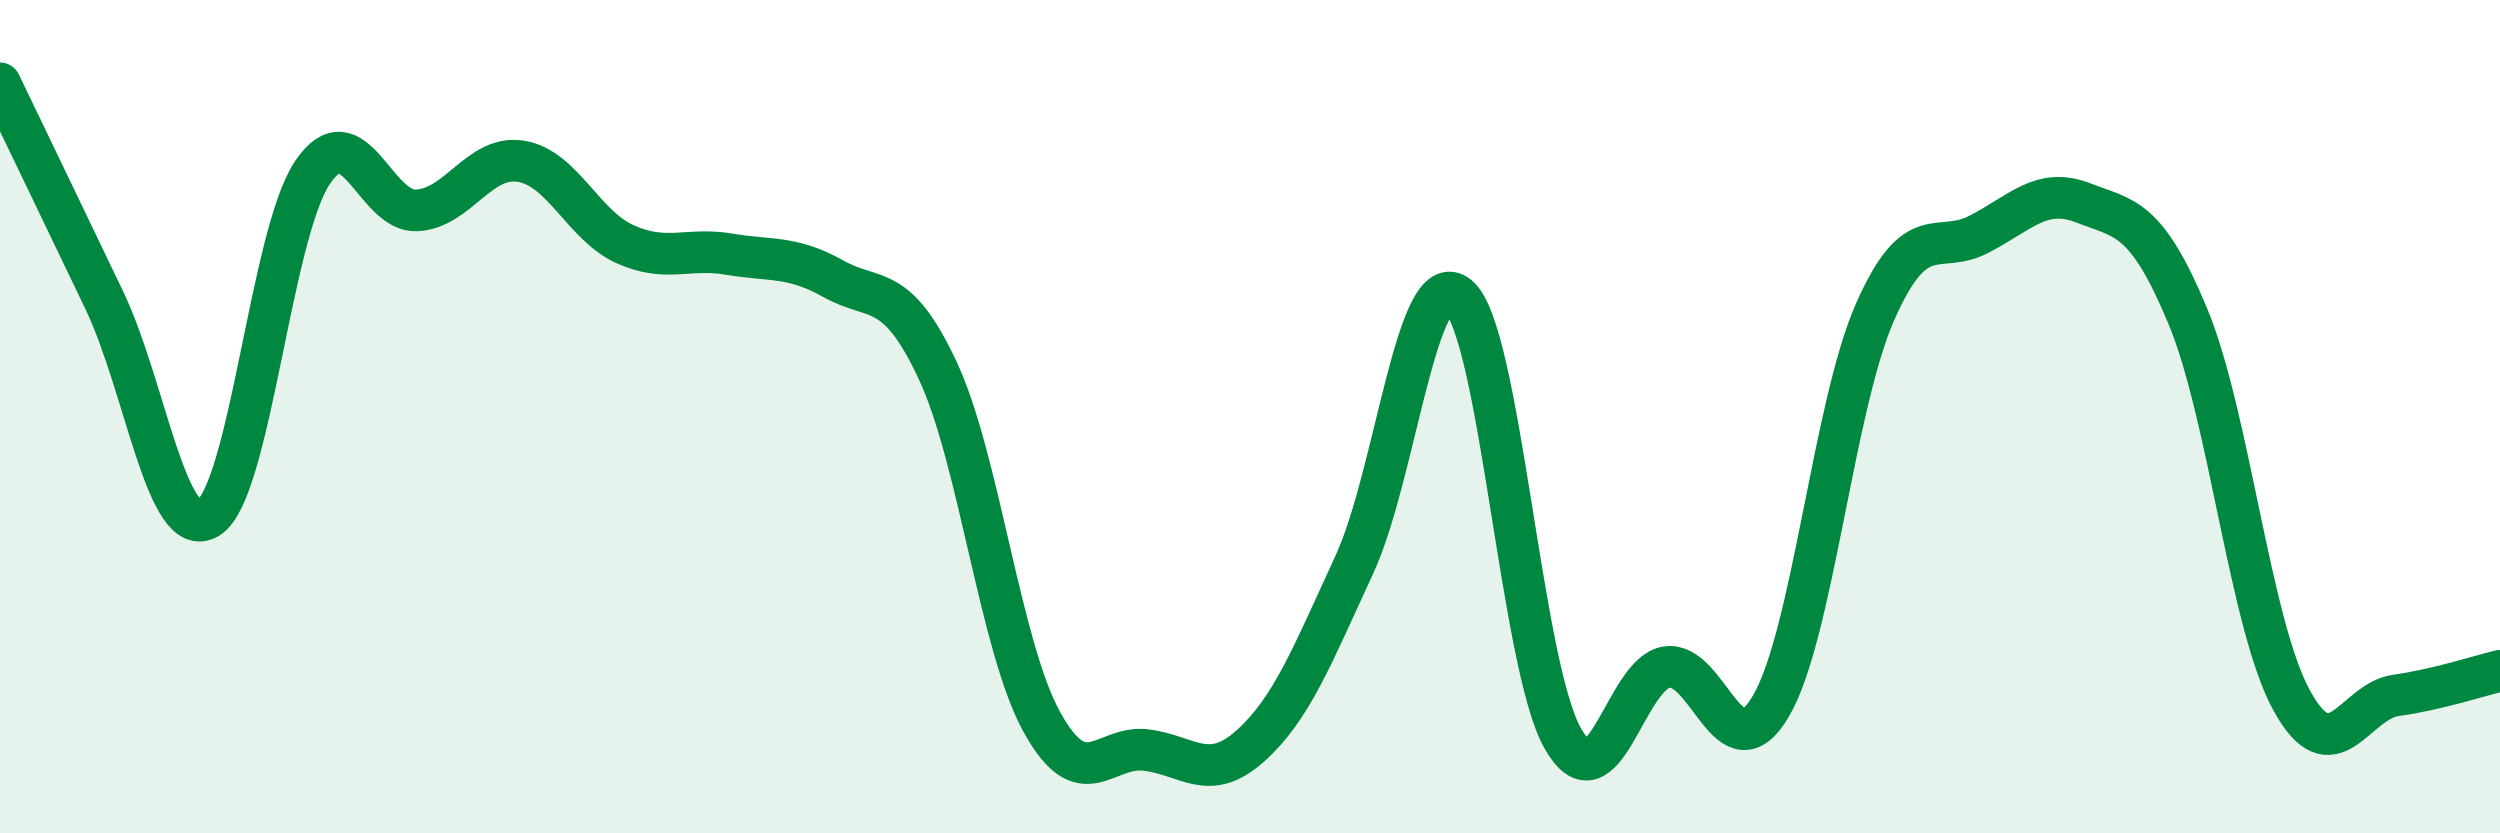 
    <svg width="60" height="20" viewBox="0 0 60 20" xmlns="http://www.w3.org/2000/svg">
      <path
        d="M 0,2 C 0.5,3.04 1.5,5.11 2.5,7.2 C 3.5,9.29 4,13.04 5,12.43 C 6,11.82 6.5,5.62 7.5,4.14 C 8.5,2.66 9,5.1 10,5.05 C 11,5 11.5,3.71 12.5,3.87 C 13.5,4.03 14,5.41 15,5.86 C 16,6.31 16.5,5.93 17.5,6.1 C 18.5,6.27 19,6.13 20,6.69 C 21,7.25 21.5,6.75 22.5,8.88 C 23.5,11.01 24,15.5 25,17.32 C 26,19.14 26.5,17.88 27.5,18 C 28.5,18.12 29,18.8 30,17.91 C 31,17.02 31.5,15.72 32.5,13.56 C 33.5,11.4 34,6.28 35,7.11 C 36,7.94 36.5,15.93 37.5,17.71 C 38.5,19.49 39,16.16 40,16.01 C 41,15.86 41.5,18.65 42.5,16.95 C 43.5,15.25 44,9.76 45,7.49 C 46,5.22 46.5,6.14 47.5,5.62 C 48.5,5.1 49,4.48 50,4.87 C 51,5.26 51.5,5.18 52.5,7.57 C 53.5,9.96 54,14.99 55,16.81 C 56,18.63 56.5,16.83 57.5,16.69 C 58.5,16.55 59.5,16.22 60,16.1L60 20L0 20Z"
        fill="#008740"
        opacity="0.1"
        stroke-linecap="round"
        stroke-linejoin="round"
      />
      <path
        d="M 0,2 C 0.5,3.04 1.5,5.11 2.5,7.2 C 3.5,9.29 4,13.04 5,12.43 C 6,11.82 6.5,5.62 7.5,4.14 C 8.5,2.66 9,5.1 10,5.05 C 11,5 11.5,3.71 12.5,3.87 C 13.5,4.03 14,5.41 15,5.86 C 16,6.31 16.5,5.93 17.5,6.1 C 18.5,6.27 19,6.13 20,6.69 C 21,7.25 21.5,6.75 22.5,8.88 C 23.5,11.01 24,15.5 25,17.32 C 26,19.14 26.5,17.88 27.5,18 C 28.5,18.12 29,18.8 30,17.91 C 31,17.02 31.5,15.72 32.5,13.56 C 33.5,11.4 34,6.28 35,7.11 C 36,7.94 36.5,15.93 37.5,17.71 C 38.5,19.49 39,16.16 40,16.01 C 41,15.86 41.5,18.65 42.5,16.95 C 43.5,15.25 44,9.76 45,7.49 C 46,5.22 46.5,6.14 47.5,5.62 C 48.5,5.1 49,4.48 50,4.87 C 51,5.26 51.5,5.18 52.5,7.57 C 53.5,9.96 54,14.99 55,16.81 C 56,18.63 56.5,16.83 57.5,16.69 C 58.5,16.55 59.5,16.22 60,16.1"
        stroke="#008740"
        stroke-width="1"
        fill="none"
        stroke-linecap="round"
        stroke-linejoin="round"
      />
    </svg>
  